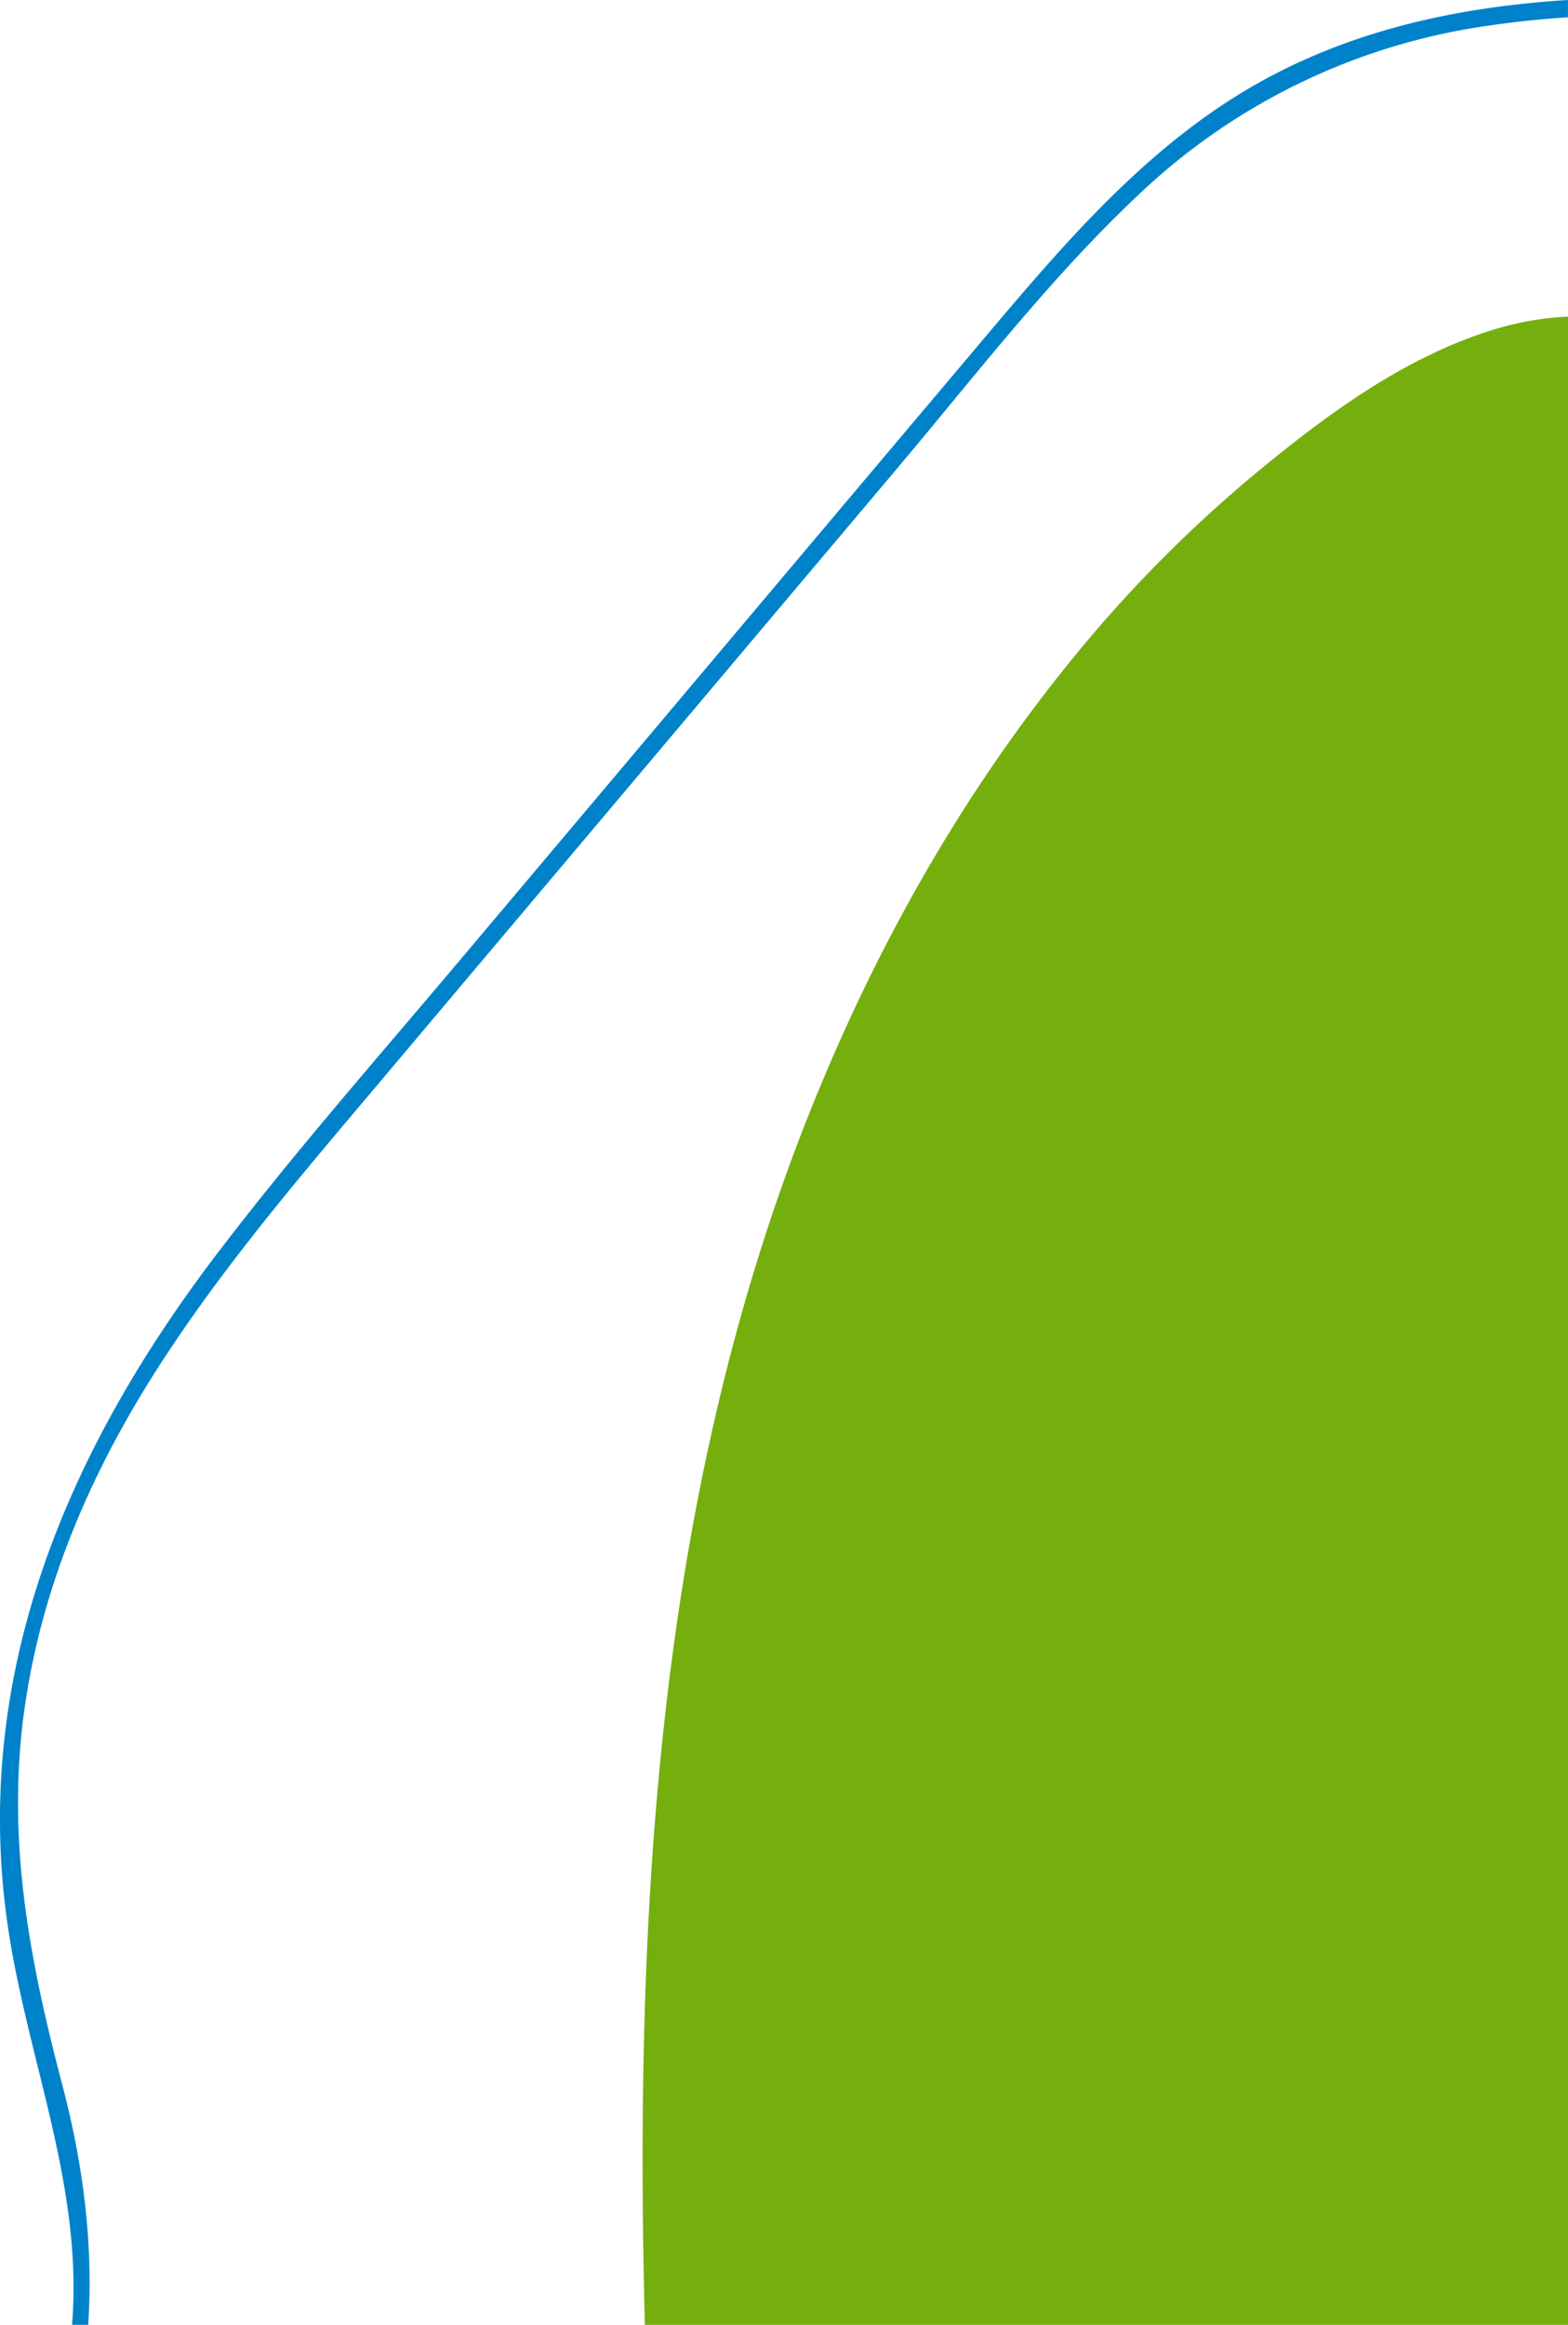 <svg id="Grupo_19157" data-name="Grupo 19157" xmlns="http://www.w3.org/2000/svg" xmlns:xlink="http://www.w3.org/1999/xlink" width="244" height="361.683" viewBox="0 0 244 361.683">
  <defs>
    <clipPath id="clip-path">
      <rect id="Rectángulo_12536" data-name="Rectángulo 12536" width="244" height="361.683" fill="none"/>
    </clipPath>
  </defs>
  <g id="Grupo_19156" data-name="Grupo 19156" clip-path="url(#clip-path)">
    <path id="Trazado_892" data-name="Trazado 892" d="M134.876,43.143a209.3,209.3,0,0,0-29.989,30.464C87.242,95.526,73.676,120.3,63.576,146.523c-22.627,58.755-25.86,122.688-24.261,185.1H182.968V19.195a46.179,46.179,0,0,0-11.448,1.984c-13.745,4.2-25.673,12.939-36.644,21.965" transform="translate(61.032 30.064)" fill="#74af0d"/>
    <path id="Trazado_893" data-name="Trazado 893" d="M153,52.8q-20.563,24.363-41.106,48.744t-41.1,48.746c-12.552,14.887-25.465,29.553-37.249,45.066C10.918,225.139-3.892,259.263.9,297.344c2.756,21.9,12.118,41.9,10.311,64.341h2.515c.819-12.57-.752-24.9-4.093-37.578-5.071-19.262-8.607-37.875-5.874-57.856,2.625-19.239,10.3-37.054,20.728-53.319,10.268-16.031,22.732-30.5,34.983-45.022q19.851-23.547,39.71-47.091,20.2-23.962,40.408-47.92c12.264-14.543,24.033-29.925,37.958-42.949a98.921,98.921,0,0,1,54.407-26c4-.588,8.017-.993,12.043-1.257V0c-18.667,1.178-36.854,5.346-52.9,15.759C176.105,25.487,164.421,39.27,153,52.8" transform="translate(-0.001 -0.002)" fill="#0082ca"/>
  </g>
</svg>
